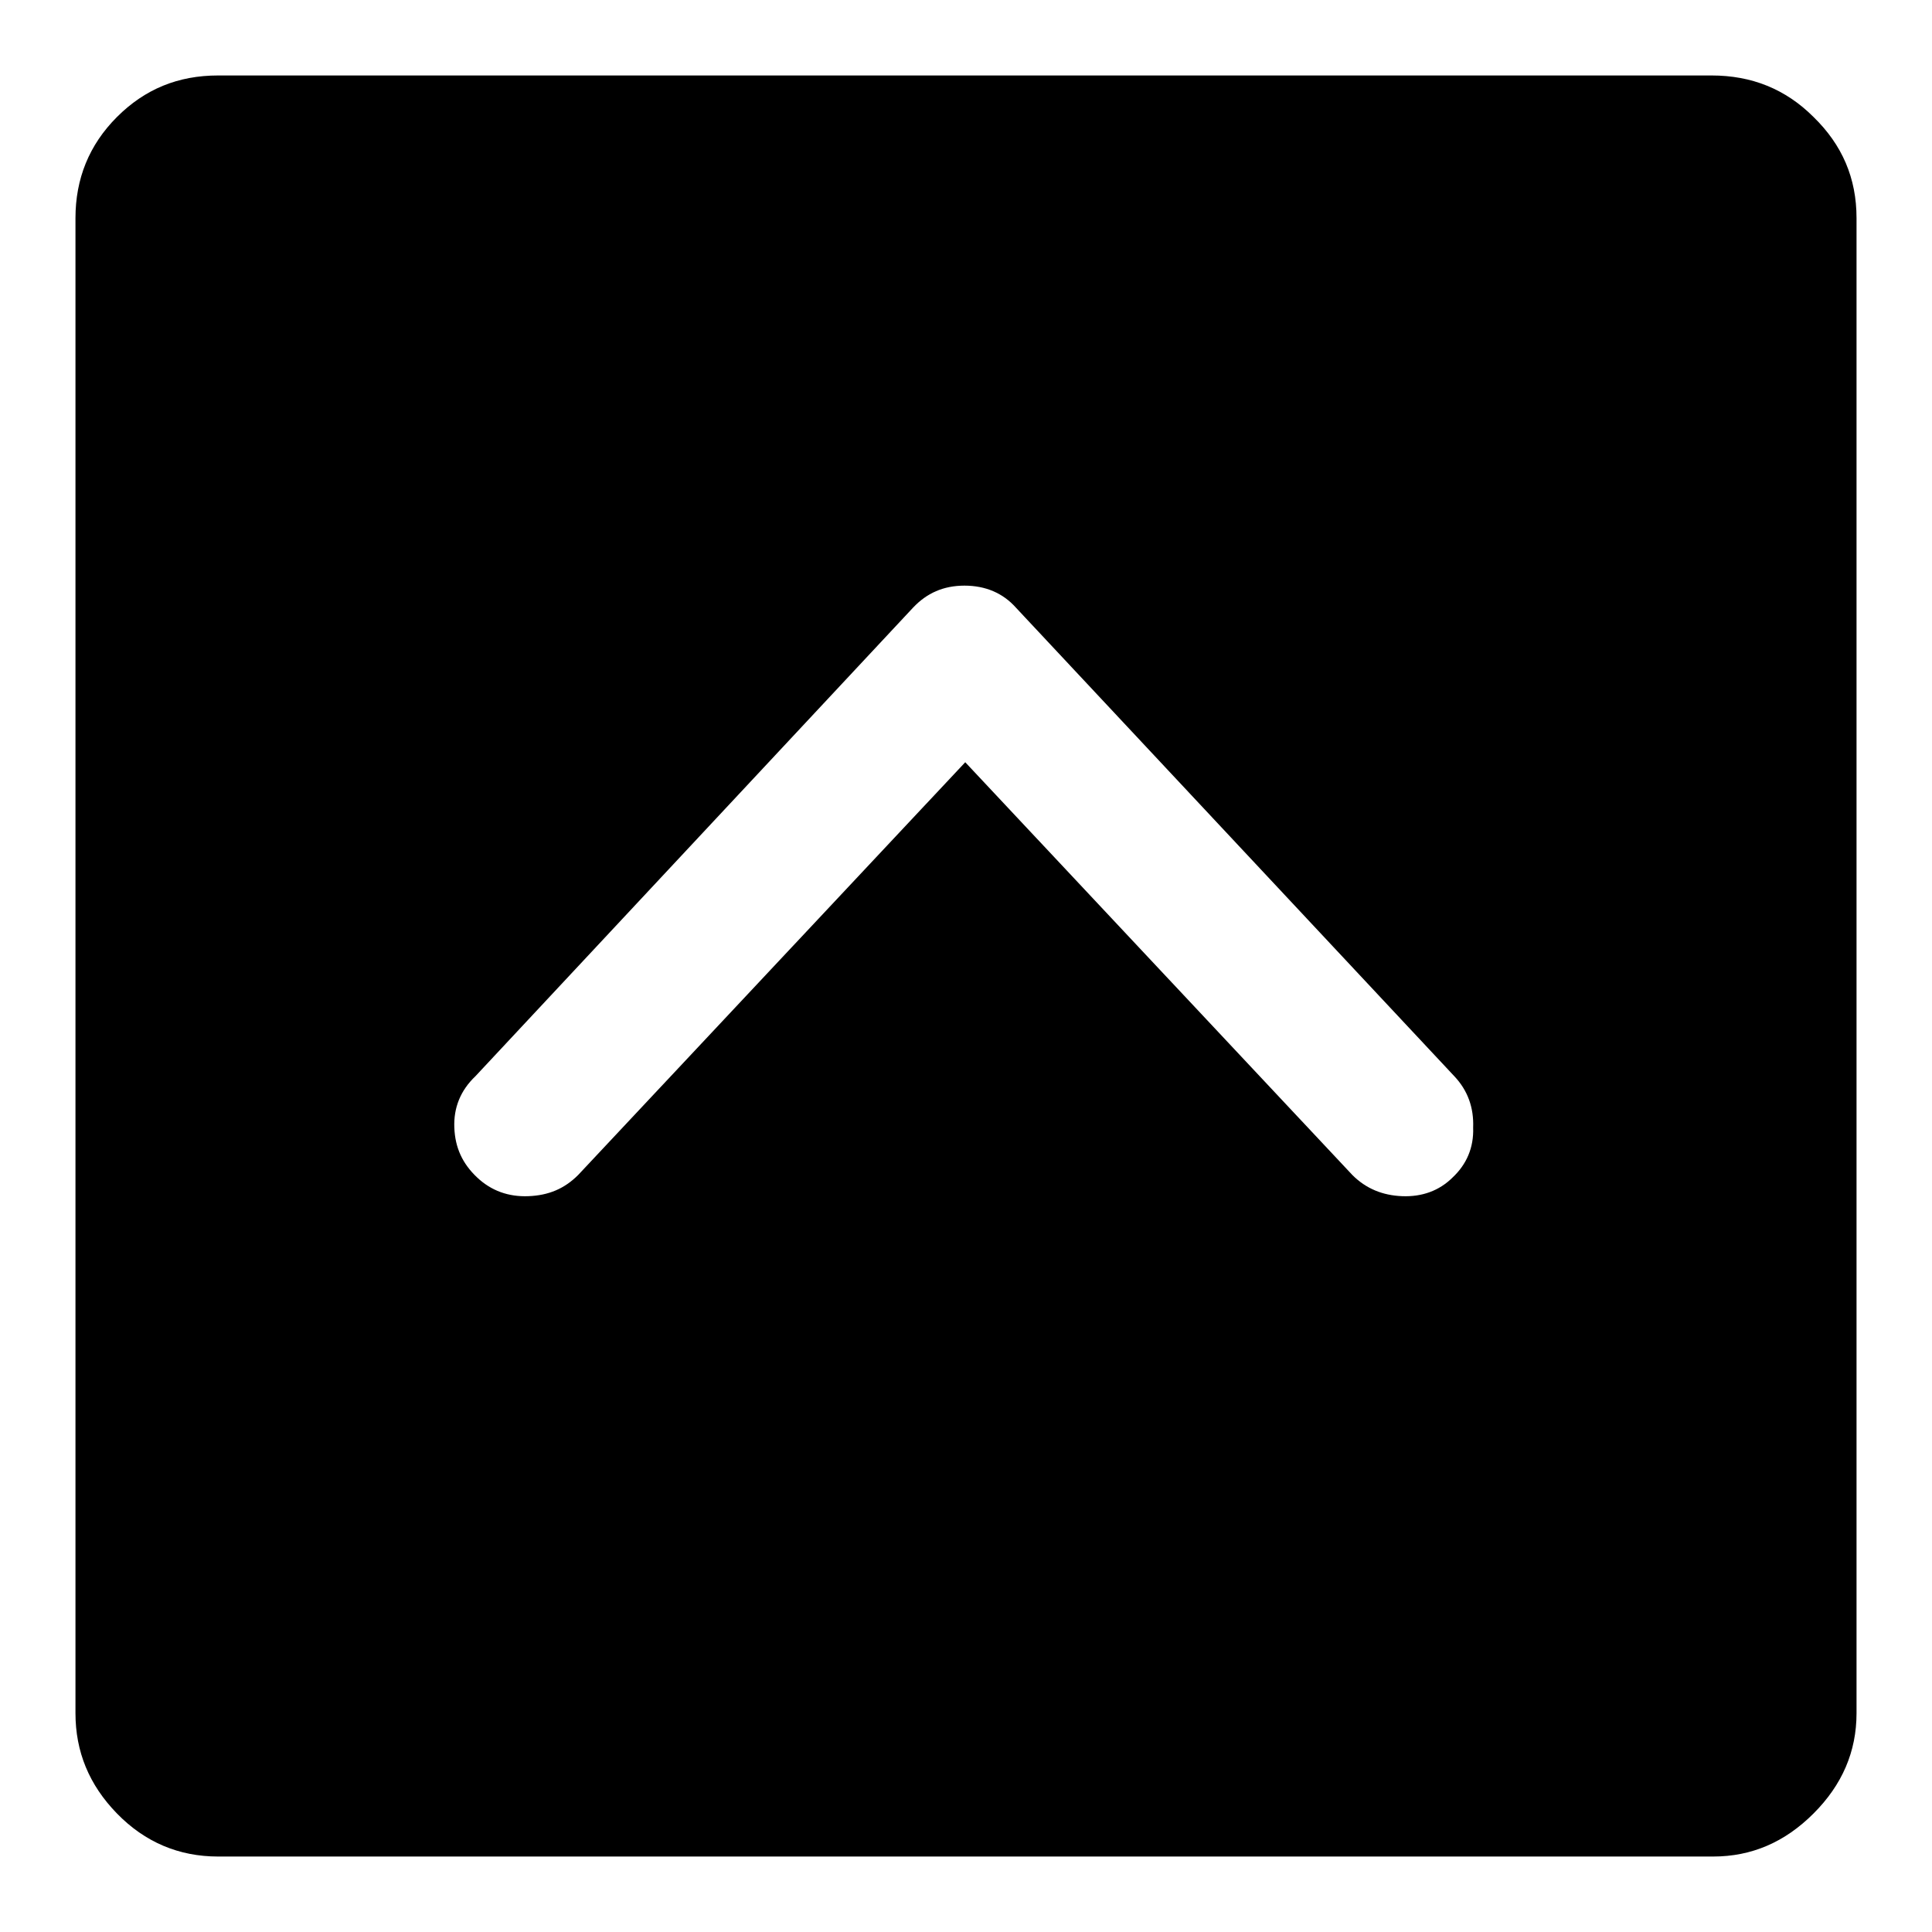 <?xml version="1.0" encoding="utf-8"?>
<!-- Svg Vector Icons : http://www.onlinewebfonts.com/icon -->
<!DOCTYPE svg PUBLIC "-//W3C//DTD SVG 1.1//EN" "http://www.w3.org/Graphics/SVG/1.1/DTD/svg11.dtd">
<svg version="1.1" xmlns="http://www.w3.org/2000/svg" xmlns:xlink="http://www.w3.org/1999/xlink" x="0px" y="0px" viewBox="0 0 256 256" enable-background="new 0 0 256 256" xml:space="preserve">
<g> <path fill="#000000" d="M226.8,10H28.9c-5.3,0-9.7,1.8-13.4,5.5c-3.7,3.7-5.5,8.2-5.5,13.4v198.1c0,5.1,1.8,9.5,5.5,13.3 c3.7,3.8,8.2,5.7,13.4,5.7h198.1c5.1,0,9.5-1.9,13.3-5.7c3.8-3.8,5.7-8.2,5.7-13.3V28.9c0-5.3-1.9-9.7-5.7-13.4 C236.6,11.8,232.1,10,226.8,10z M192.5,156c-1.8,1.8-4.1,2.6-6.7,2.5c-2.6-0.1-4.8-1-6.6-2.8L127.9,101l-51.3,54.7 c-1.8,1.8-3.9,2.7-6.6,2.8c-2.6,0.1-4.9-0.7-6.8-2.5c-1.9-1.8-2.9-3.9-3-6.6c-0.1-2.6,0.8-4.9,2.8-6.8L121,80.5 c1.8-1.9,4-2.9,6.8-2.9s5.1,1,6.8,2.9l58.1,62.1c1.8,1.9,2.6,4.2,2.5,6.8C195.3,152.1,194.3,154.3,192.5,156L192.5,156z"/></g>
</svg>